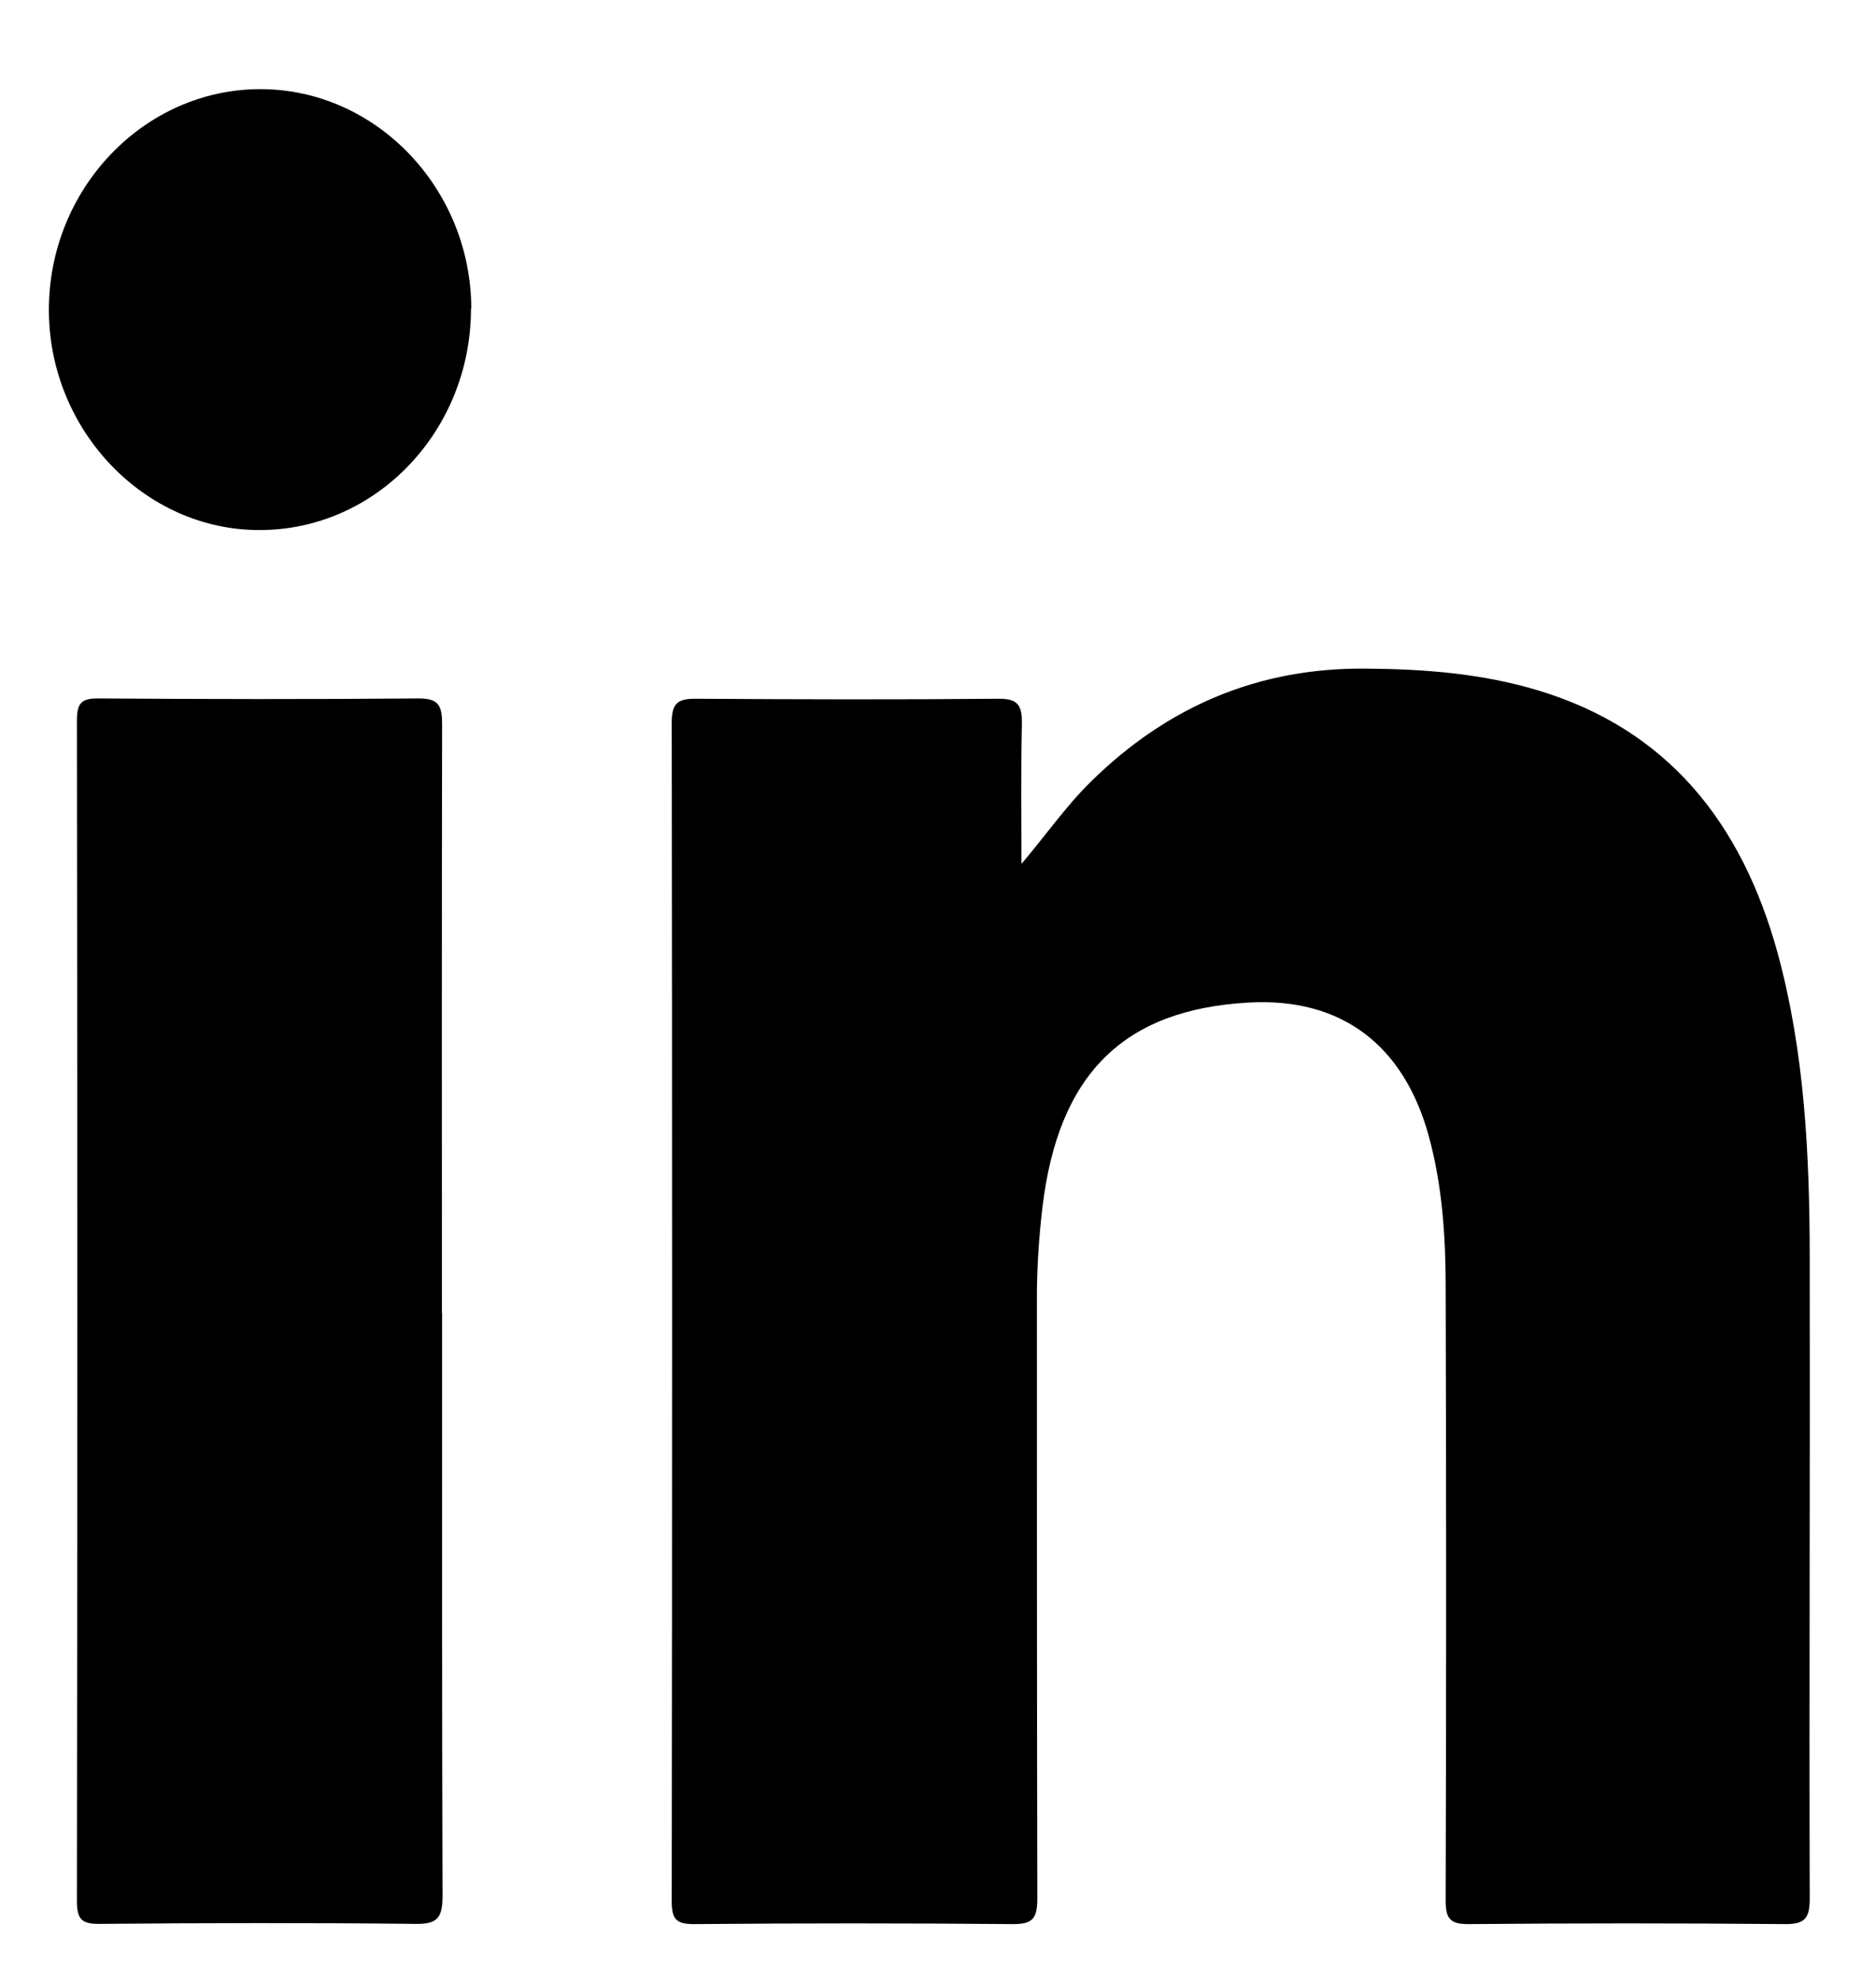 <svg width="18" height="19" viewBox="0 0 18 19" fill="none" xmlns="http://www.w3.org/2000/svg">
<g id="Isolation_Mode" clip-path="url(#clip0_4579_269)">
<path id="Vector" d="M9.799 8.288C10.034 8.012 10.226 7.734 10.466 7.498C11.206 6.77 12.08 6.404 13.102 6.413C13.664 6.417 14.217 6.459 14.758 6.622C15.995 6.995 16.713 7.886 17.058 9.148C17.315 10.095 17.362 11.067 17.364 12.042C17.368 14.098 17.358 16.157 17.364 18.212C17.364 18.404 17.313 18.455 17.132 18.455C16.118 18.446 15.102 18.446 14.088 18.455C13.909 18.455 13.871 18.4 13.871 18.224C13.877 16.267 13.877 14.31 13.871 12.351C13.871 11.861 13.839 11.37 13.708 10.893C13.465 10.015 12.863 9.567 11.983 9.616C10.779 9.682 10.154 10.304 10.002 11.581C9.966 11.886 9.947 12.192 9.949 12.499C9.949 14.403 9.949 16.307 9.953 18.21C9.953 18.4 9.909 18.455 9.723 18.455C8.701 18.446 7.679 18.446 6.657 18.455C6.492 18.455 6.445 18.411 6.445 18.237C6.45 14.469 6.45 10.699 6.445 6.931C6.445 6.744 6.504 6.702 6.673 6.702C7.643 6.708 8.614 6.711 9.584 6.702C9.763 6.702 9.807 6.761 9.805 6.938C9.795 7.388 9.801 7.838 9.801 8.29L9.799 8.288Z" fill="black"/>
<path id="Vector_2" d="M4.242 12.594C4.242 14.458 4.24 16.322 4.246 18.186C4.246 18.393 4.198 18.455 3.993 18.453C2.979 18.442 1.965 18.444 0.949 18.453C0.787 18.453 0.738 18.411 0.738 18.236C0.743 14.462 0.743 10.688 0.738 6.911C0.738 6.754 0.774 6.699 0.933 6.699C1.961 6.706 2.99 6.708 4.018 6.699C4.217 6.699 4.242 6.776 4.242 6.955C4.238 8.835 4.24 10.714 4.24 12.594H4.242Z" fill="black"/>
<path id="Vector_3" d="M4.519 2.96C4.519 4.131 3.611 5.084 2.492 5.084C1.39 5.087 0.473 4.131 0.469 2.98C0.465 1.813 1.381 0.855 2.498 0.855C3.607 0.855 4.519 1.806 4.522 2.96H4.519Z" fill="black"/>
</g>
<defs>
<clipPath id="clip0_4579_269">
<rect width="16.895" height="17.599" fill="white" transform="translate(0.469 0.856)"/>
</clipPath>
</defs>
</svg>
